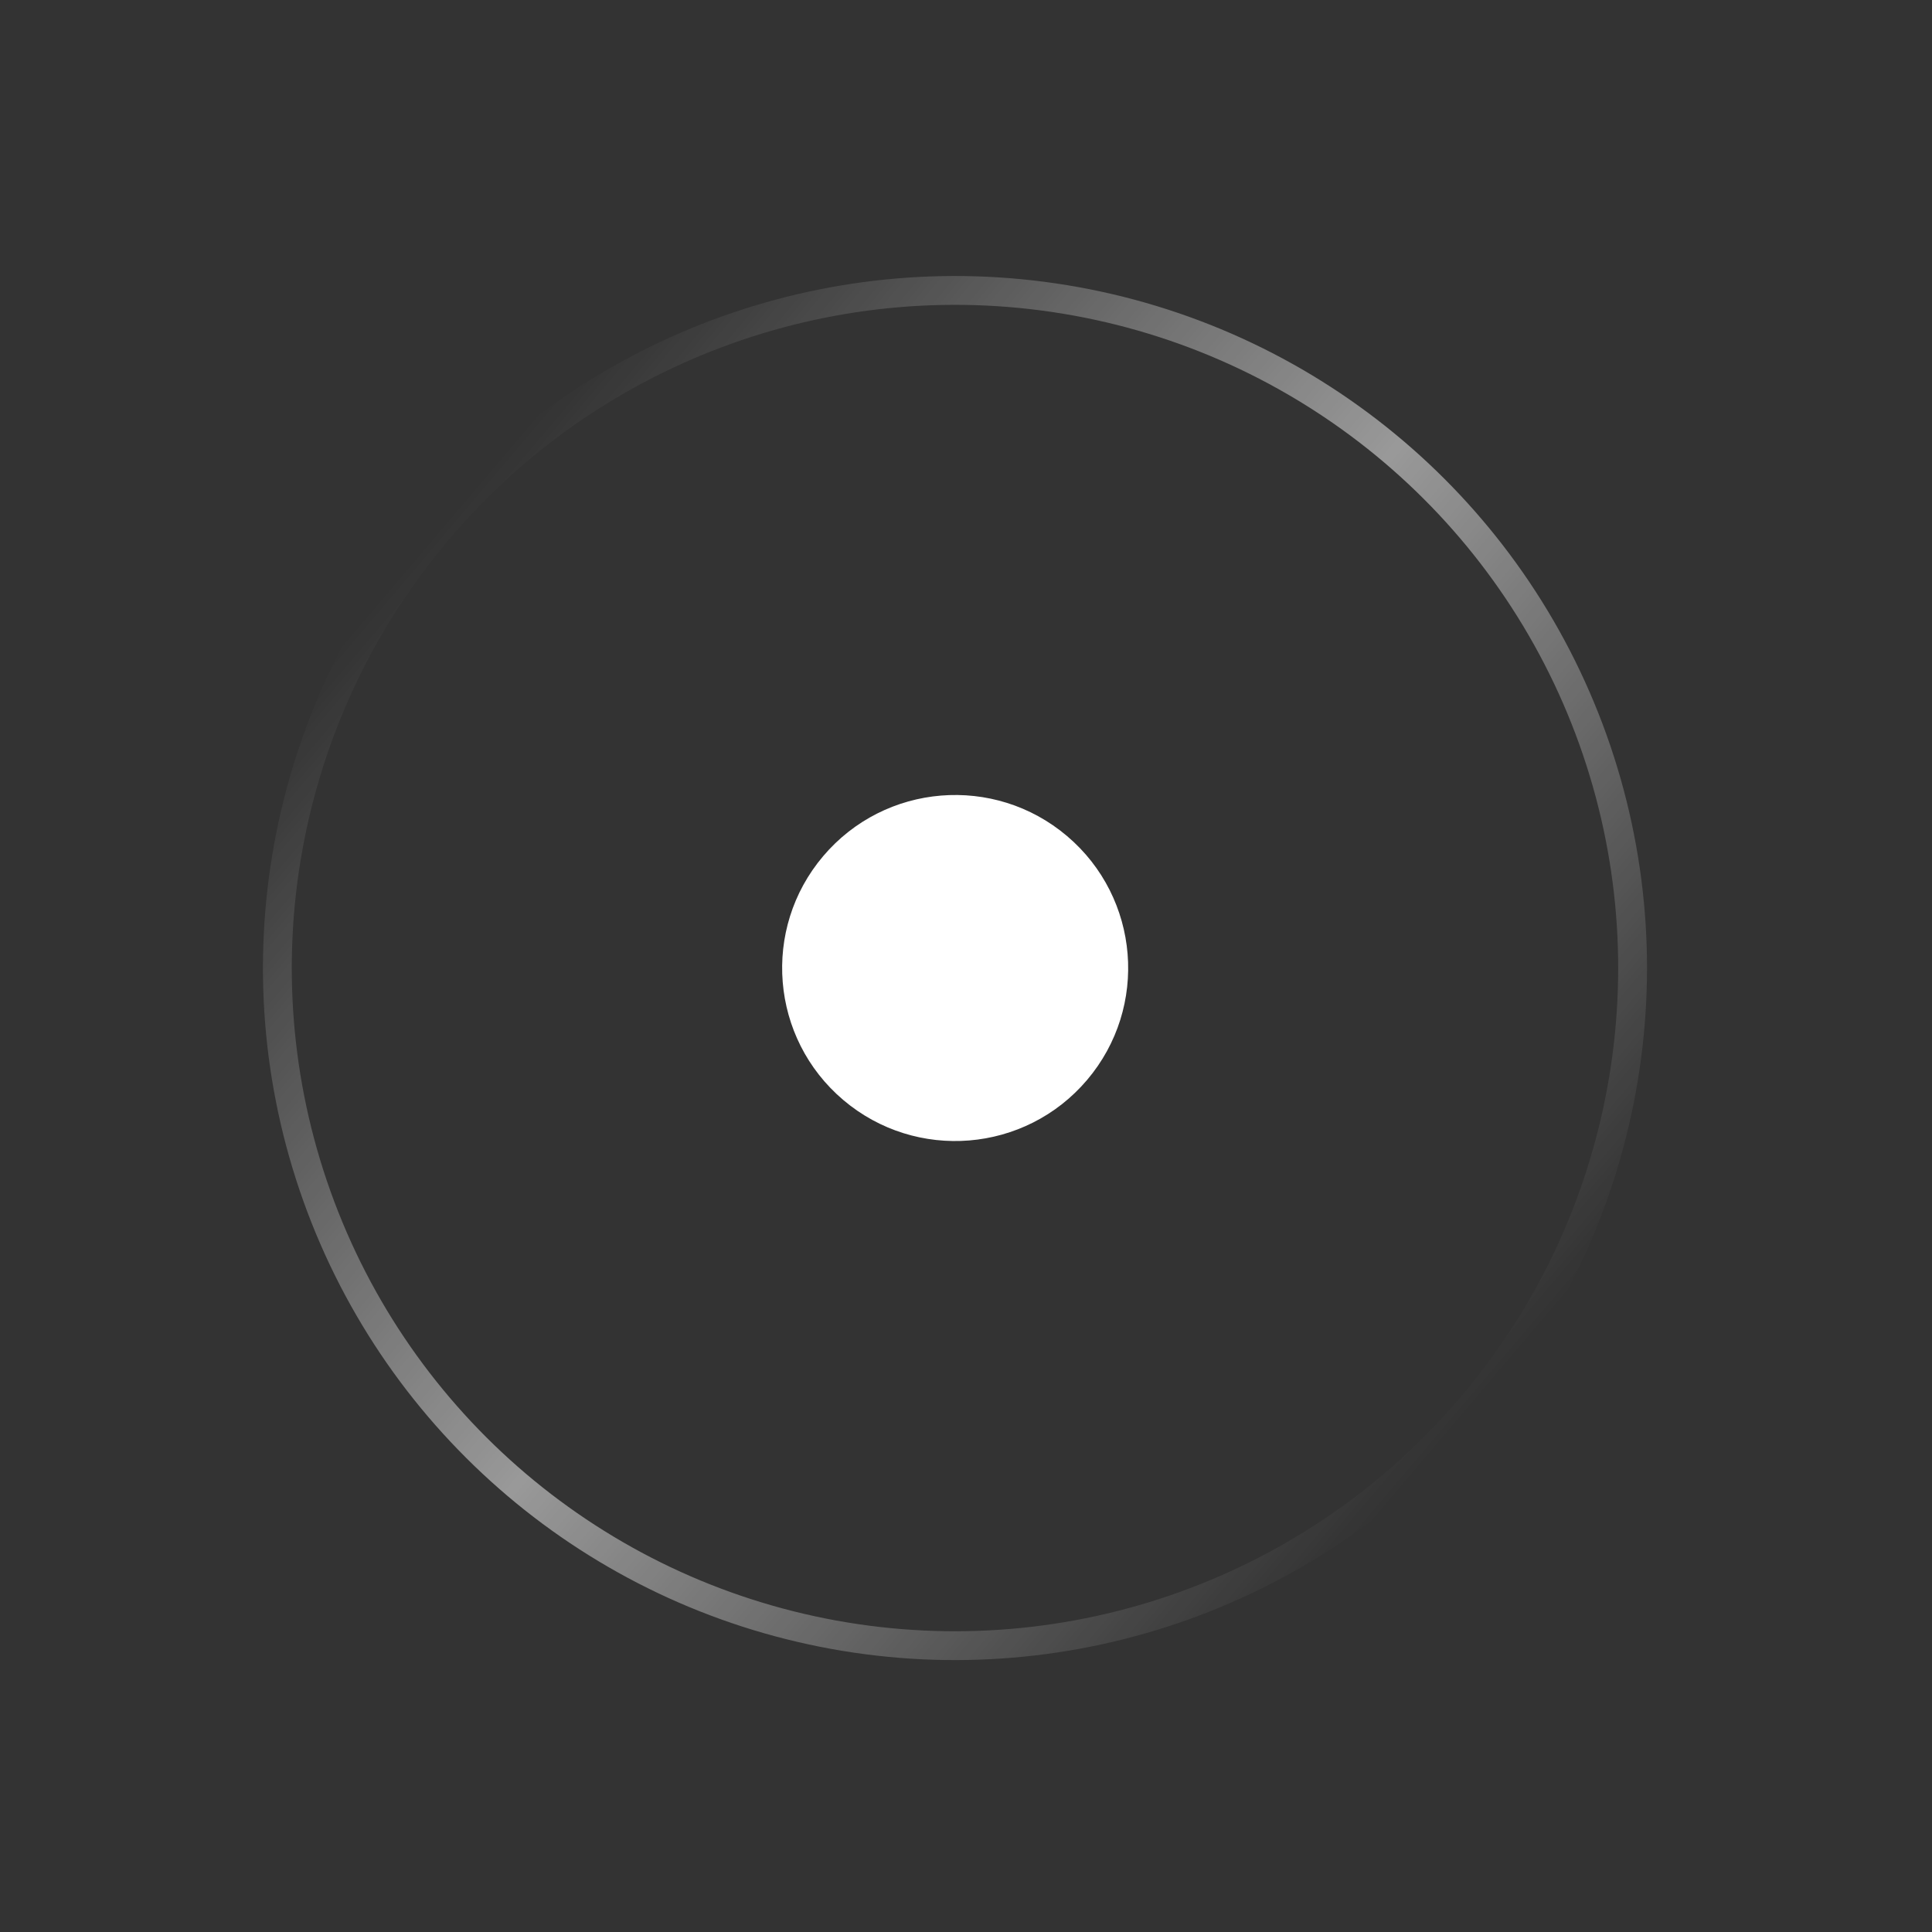 <?xml version="1.0" encoding="UTF-8"?> <svg xmlns="http://www.w3.org/2000/svg" width="67" height="67" viewBox="0 0 67 67" fill="none"><rect x="0" y="0" width="67" height="67" fill="#333333" stroke="none"/><circle cx="33.124" cy="33.57" r="6" transform="rotate(40.306 33.124 33.57)" fill="white"></circle><circle opacity="0.5" cx="33.118" cy="33.571" r="23.499" transform="rotate(40.306 33.118 33.571)" stroke="url(#paint0_linear_50_25785)" stroke-linecap="round"></circle><defs><linearGradient id="paint0_linear_50_25785" x1="56.617" y1="33.571" x2="9.619" y2="33.571" gradientUnits="userSpaceOnUse"><stop stop-color="white" stop-opacity="0"></stop><stop offset="0.5" stop-color="white"></stop><stop offset="1" stop-color="white" stop-opacity="0"></stop></linearGradient></defs></svg> 